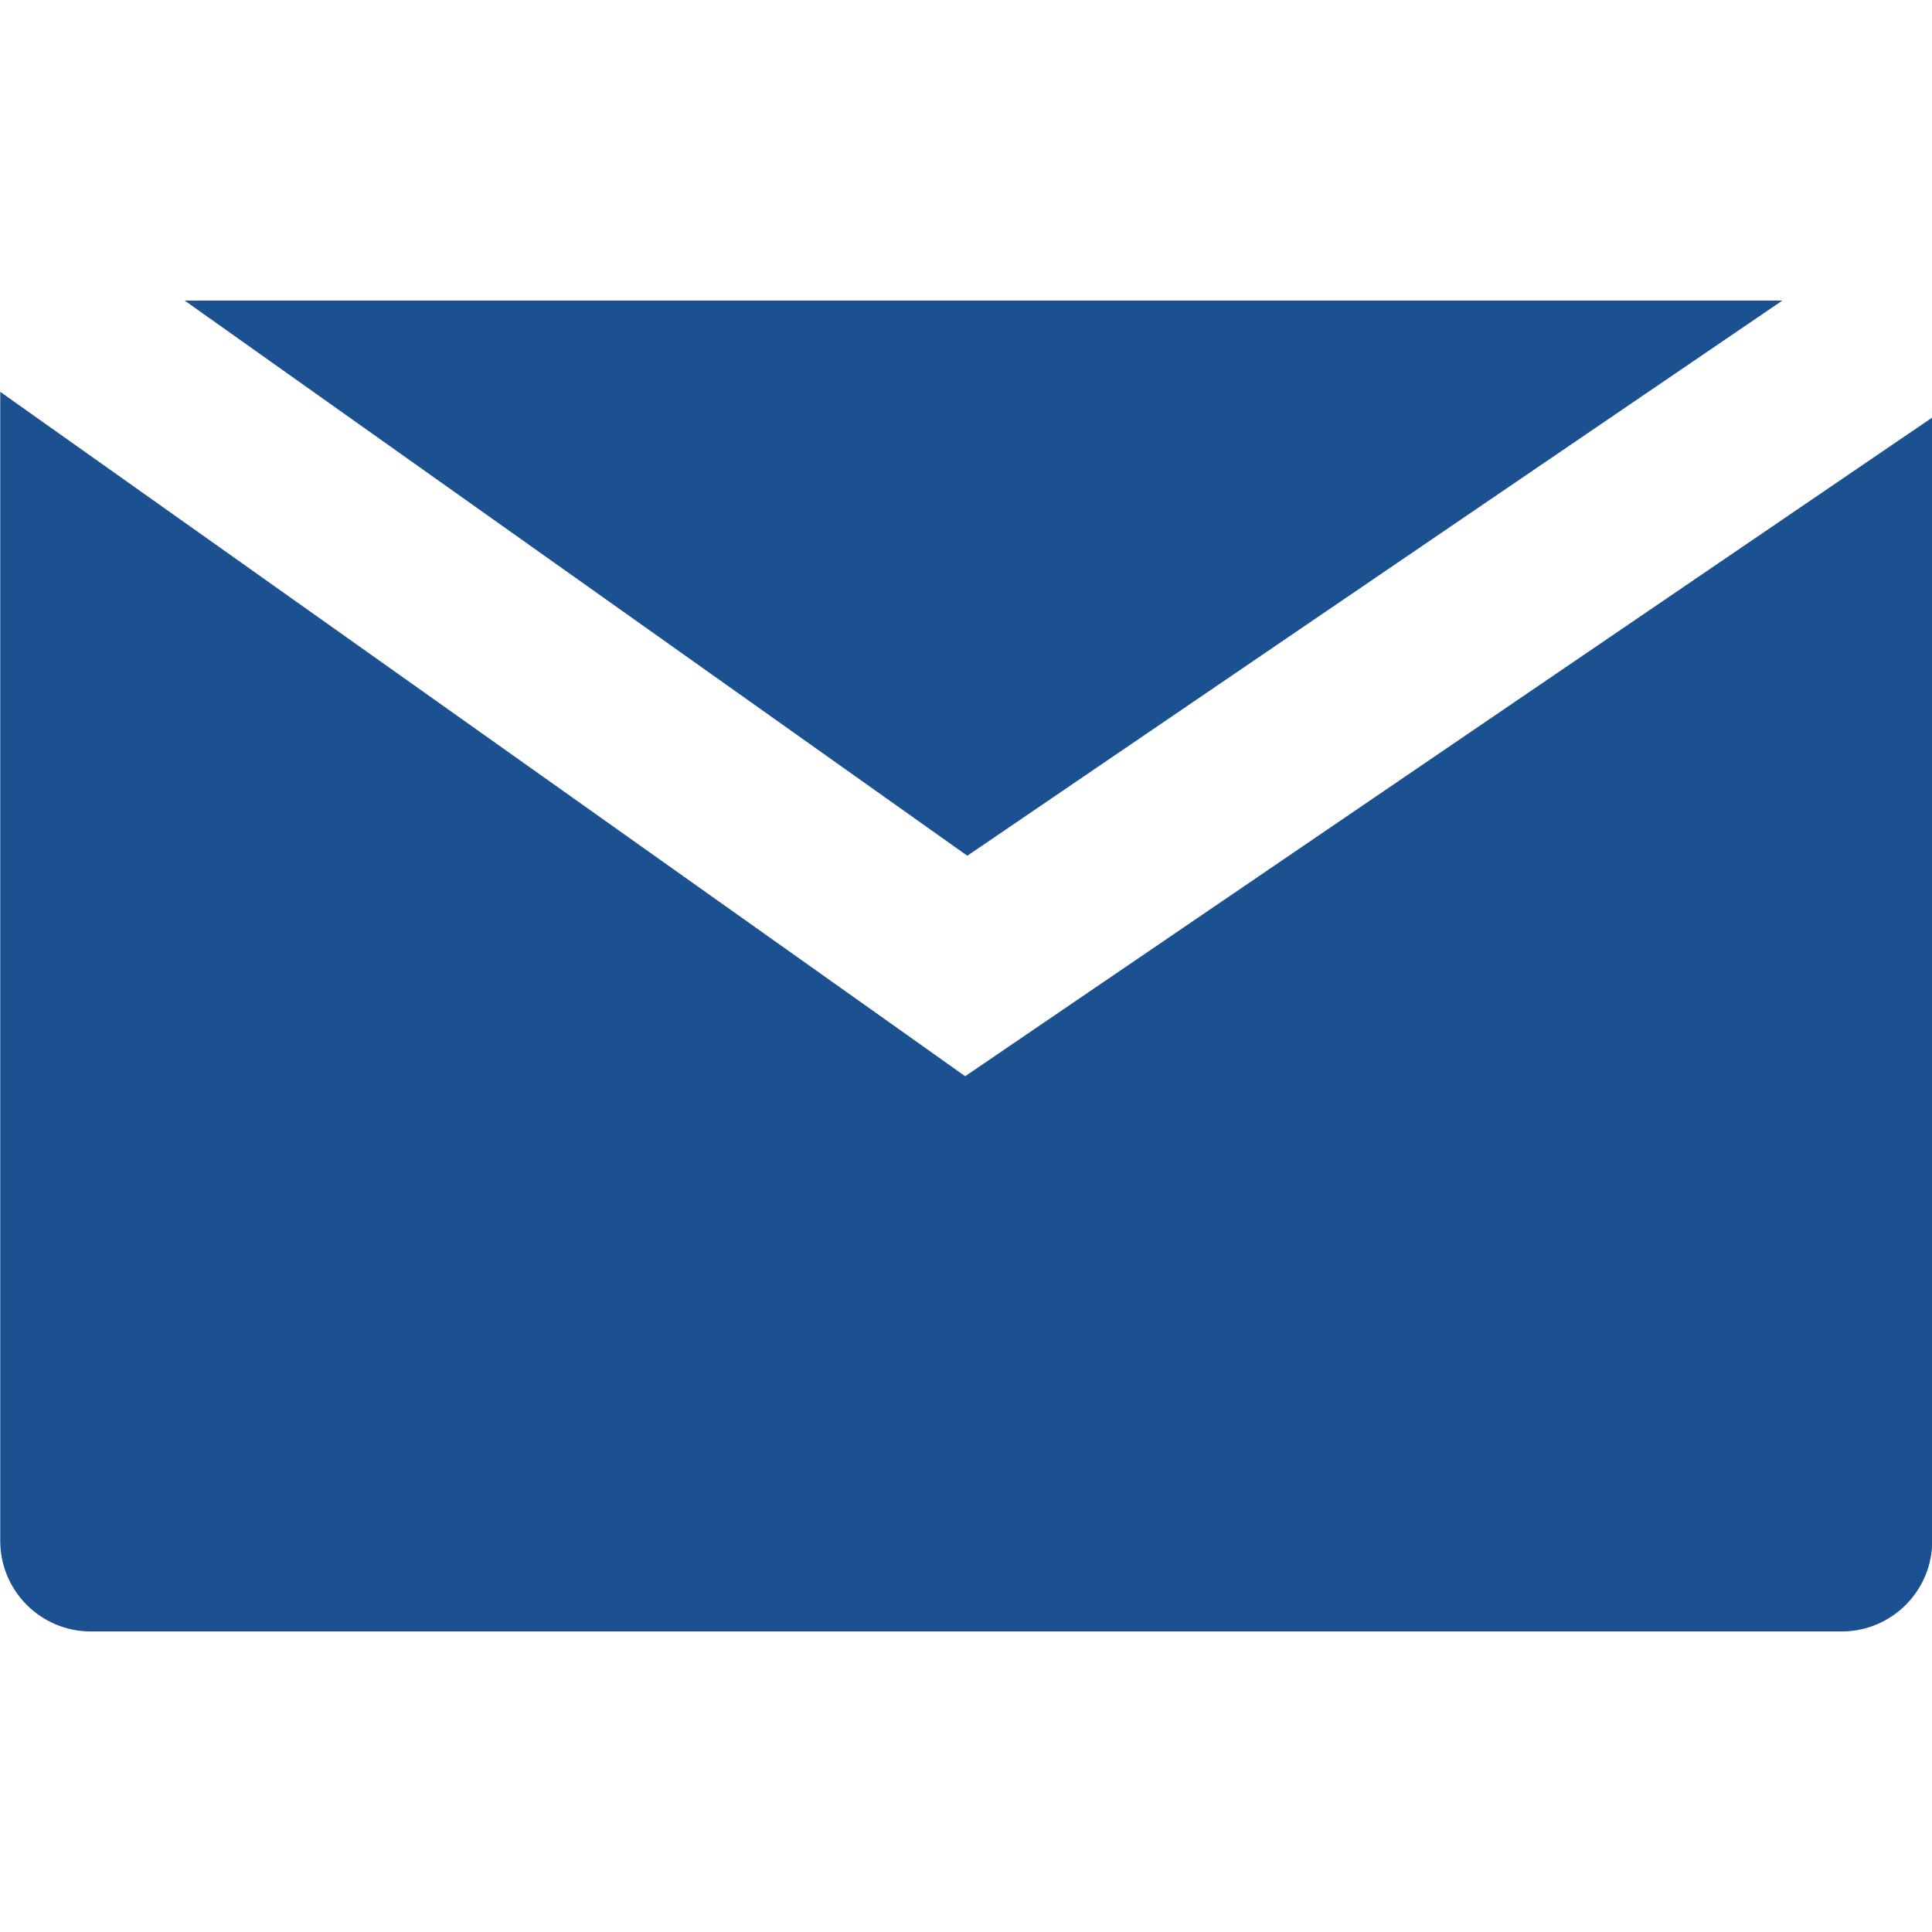 <?xml version="1.0" encoding="UTF-8"?>
<svg xmlns="http://www.w3.org/2000/svg" id="Ebene_1" data-name="Ebene 1" viewBox="0 0 16 16">
  <defs>
    <style>
      .cls-1 {
        fill: #1b5191;
      }
    </style>
  </defs>
  <path class="cls-1" d="M14.76,2.489H1.529c1.948,1.381,5.301,3.76,6.482,4.598l6.75-4.598Z"></path>
  <path class="cls-1" d="M7.993,8.913l-.425-.302S2.074,4.712.002,3.245v9.516c0,.414.336.75.75.75h14.5c.414,0,.75-.336.75-.75V3.458l-8.009,5.455Z"></path>
</svg>
